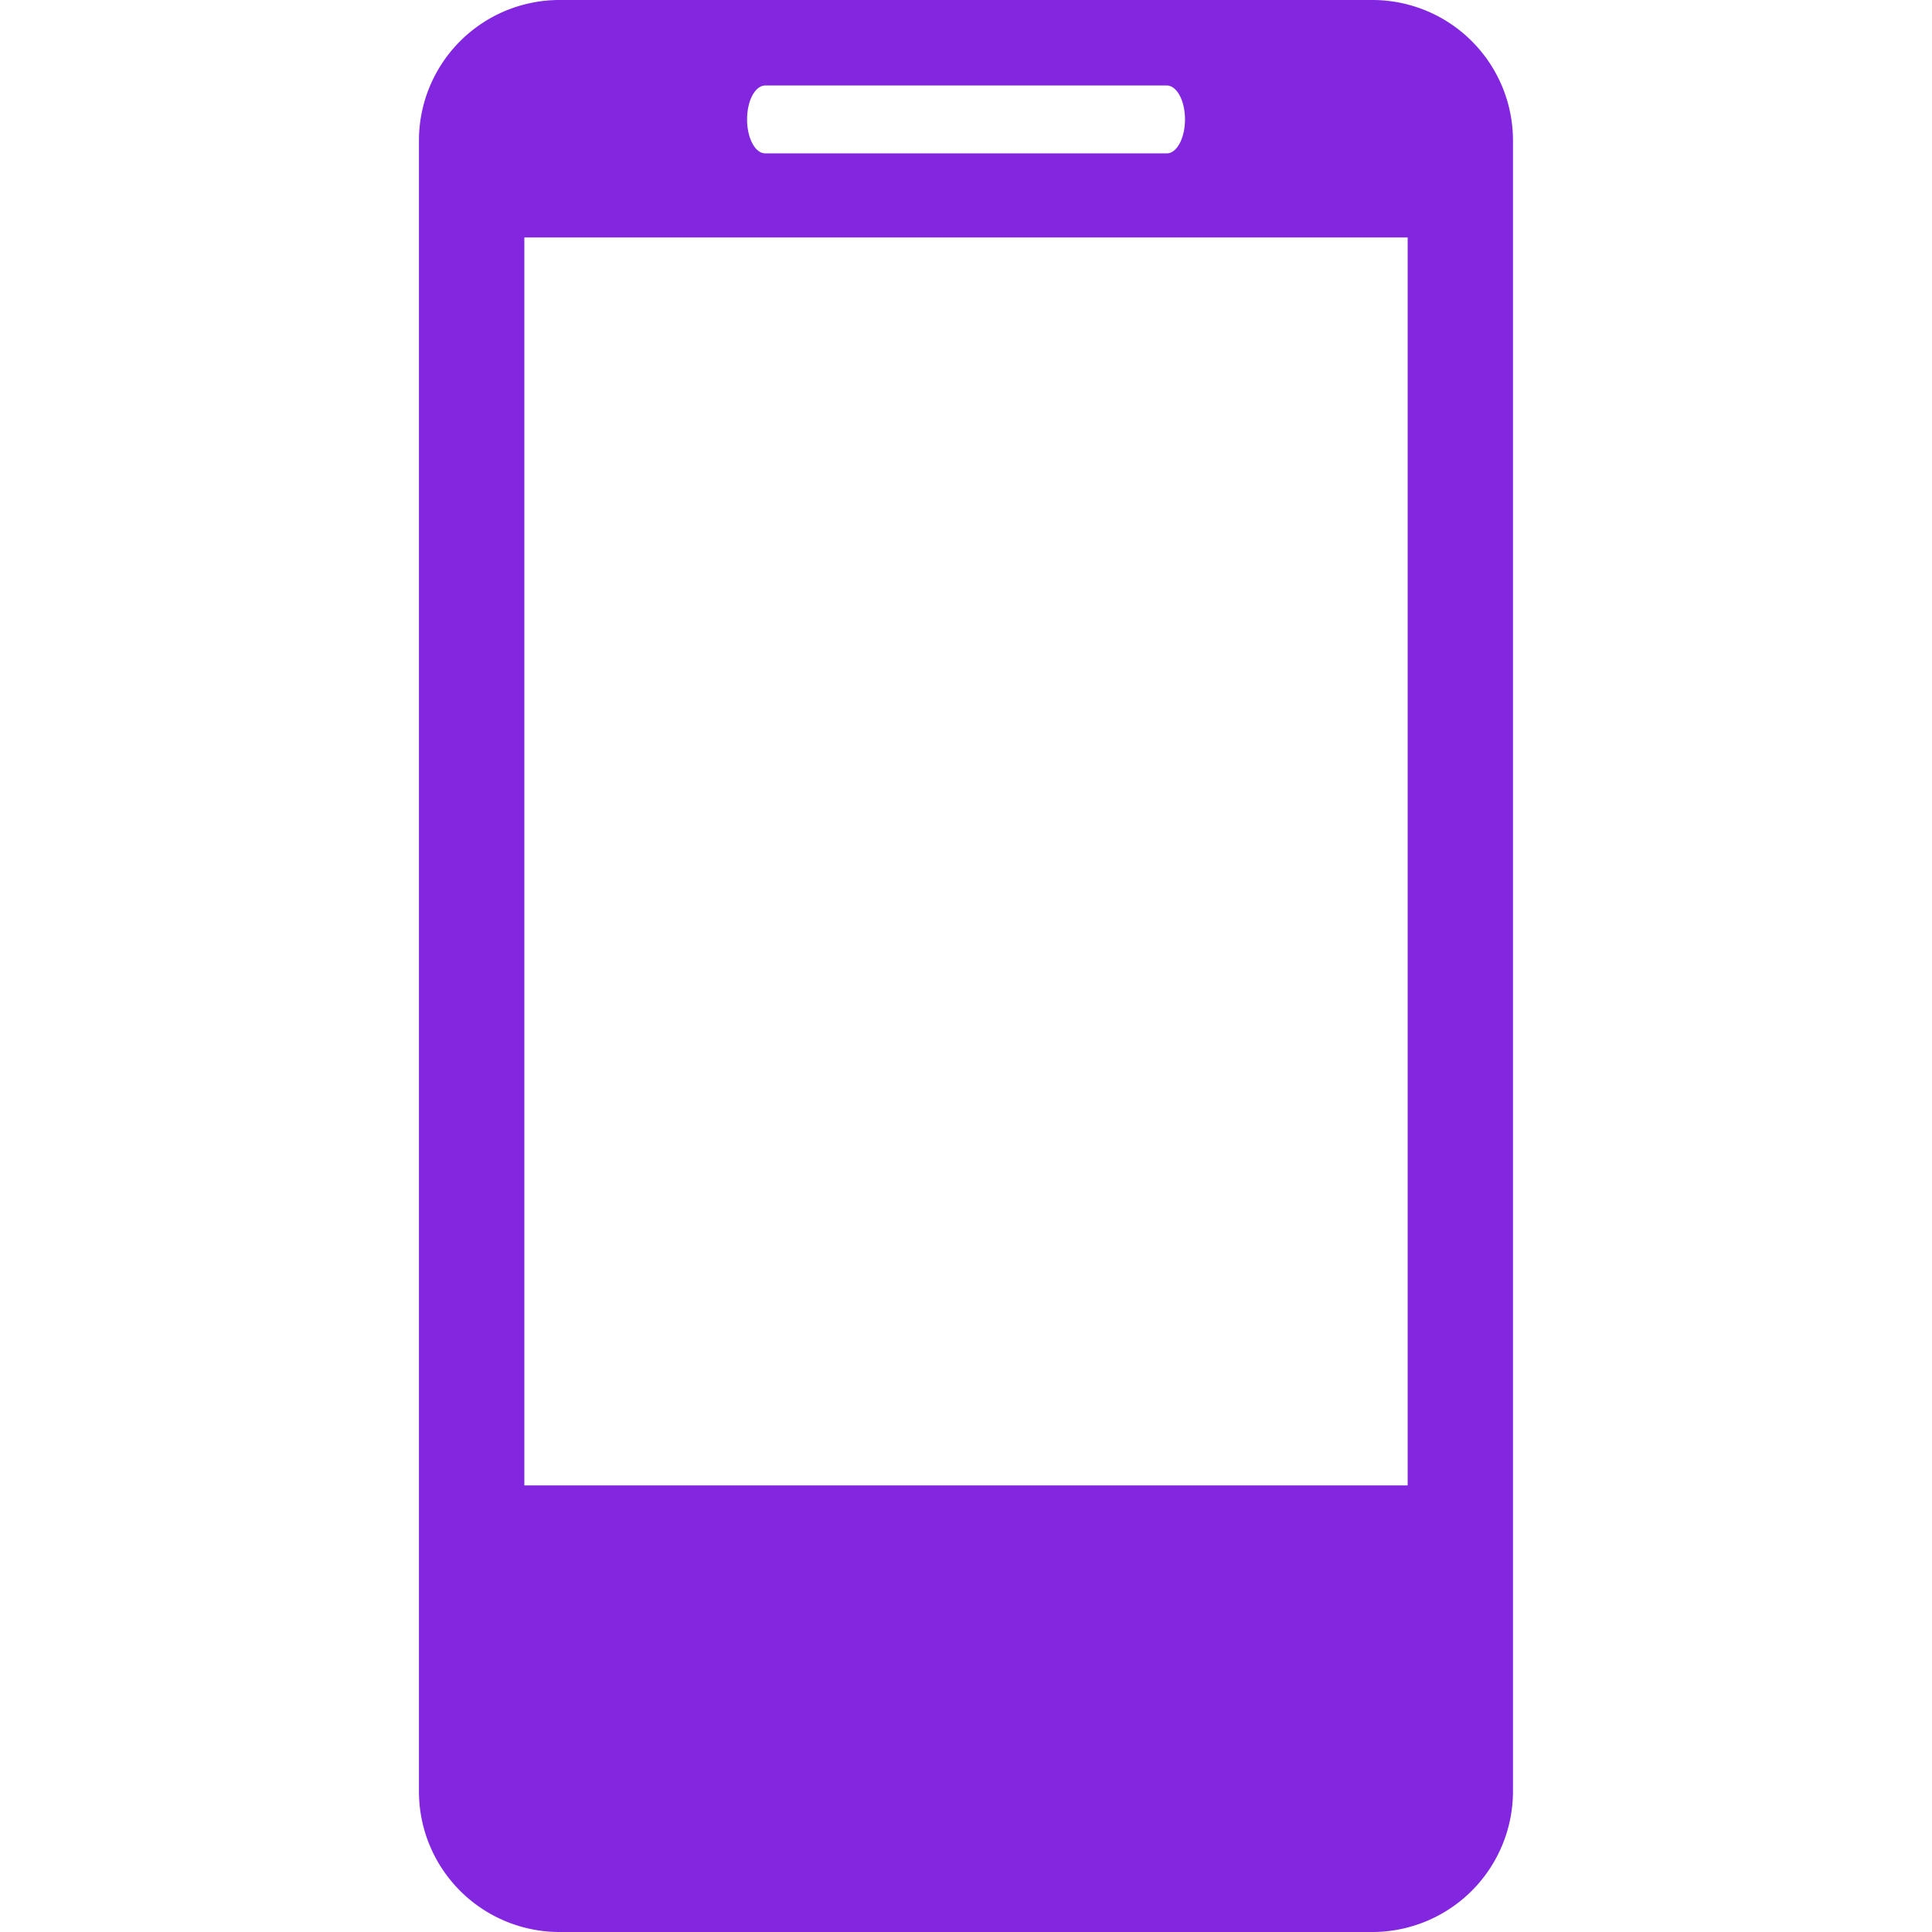 <svg xmlns="http://www.w3.org/2000/svg" viewBox="0 0 26.802 26.802" width="512" height="512"><path d="M19.039 0H7.761a1.95 1.95 0 0 0-1.949 1.952v22.899a1.95 1.95 0 0 0 1.949 1.951h11.277a1.952 1.952 0 0 0 1.951-1.951V1.952A1.95 1.95 0 0 0 19.039 0zm-8.422 1.186h5.568c.141 0 .254.21.254.471 0 .26-.113.471-.254.471h-5.568c-.141 0-.253-.211-.253-.471 0-.261.112-.471.253-.471zm2.784 23.689a1.246 1.246 0 1 1 0 0zm6.127-4.268H7.274V3.294h12.254v17.313z" fill="#8226df"/></svg>